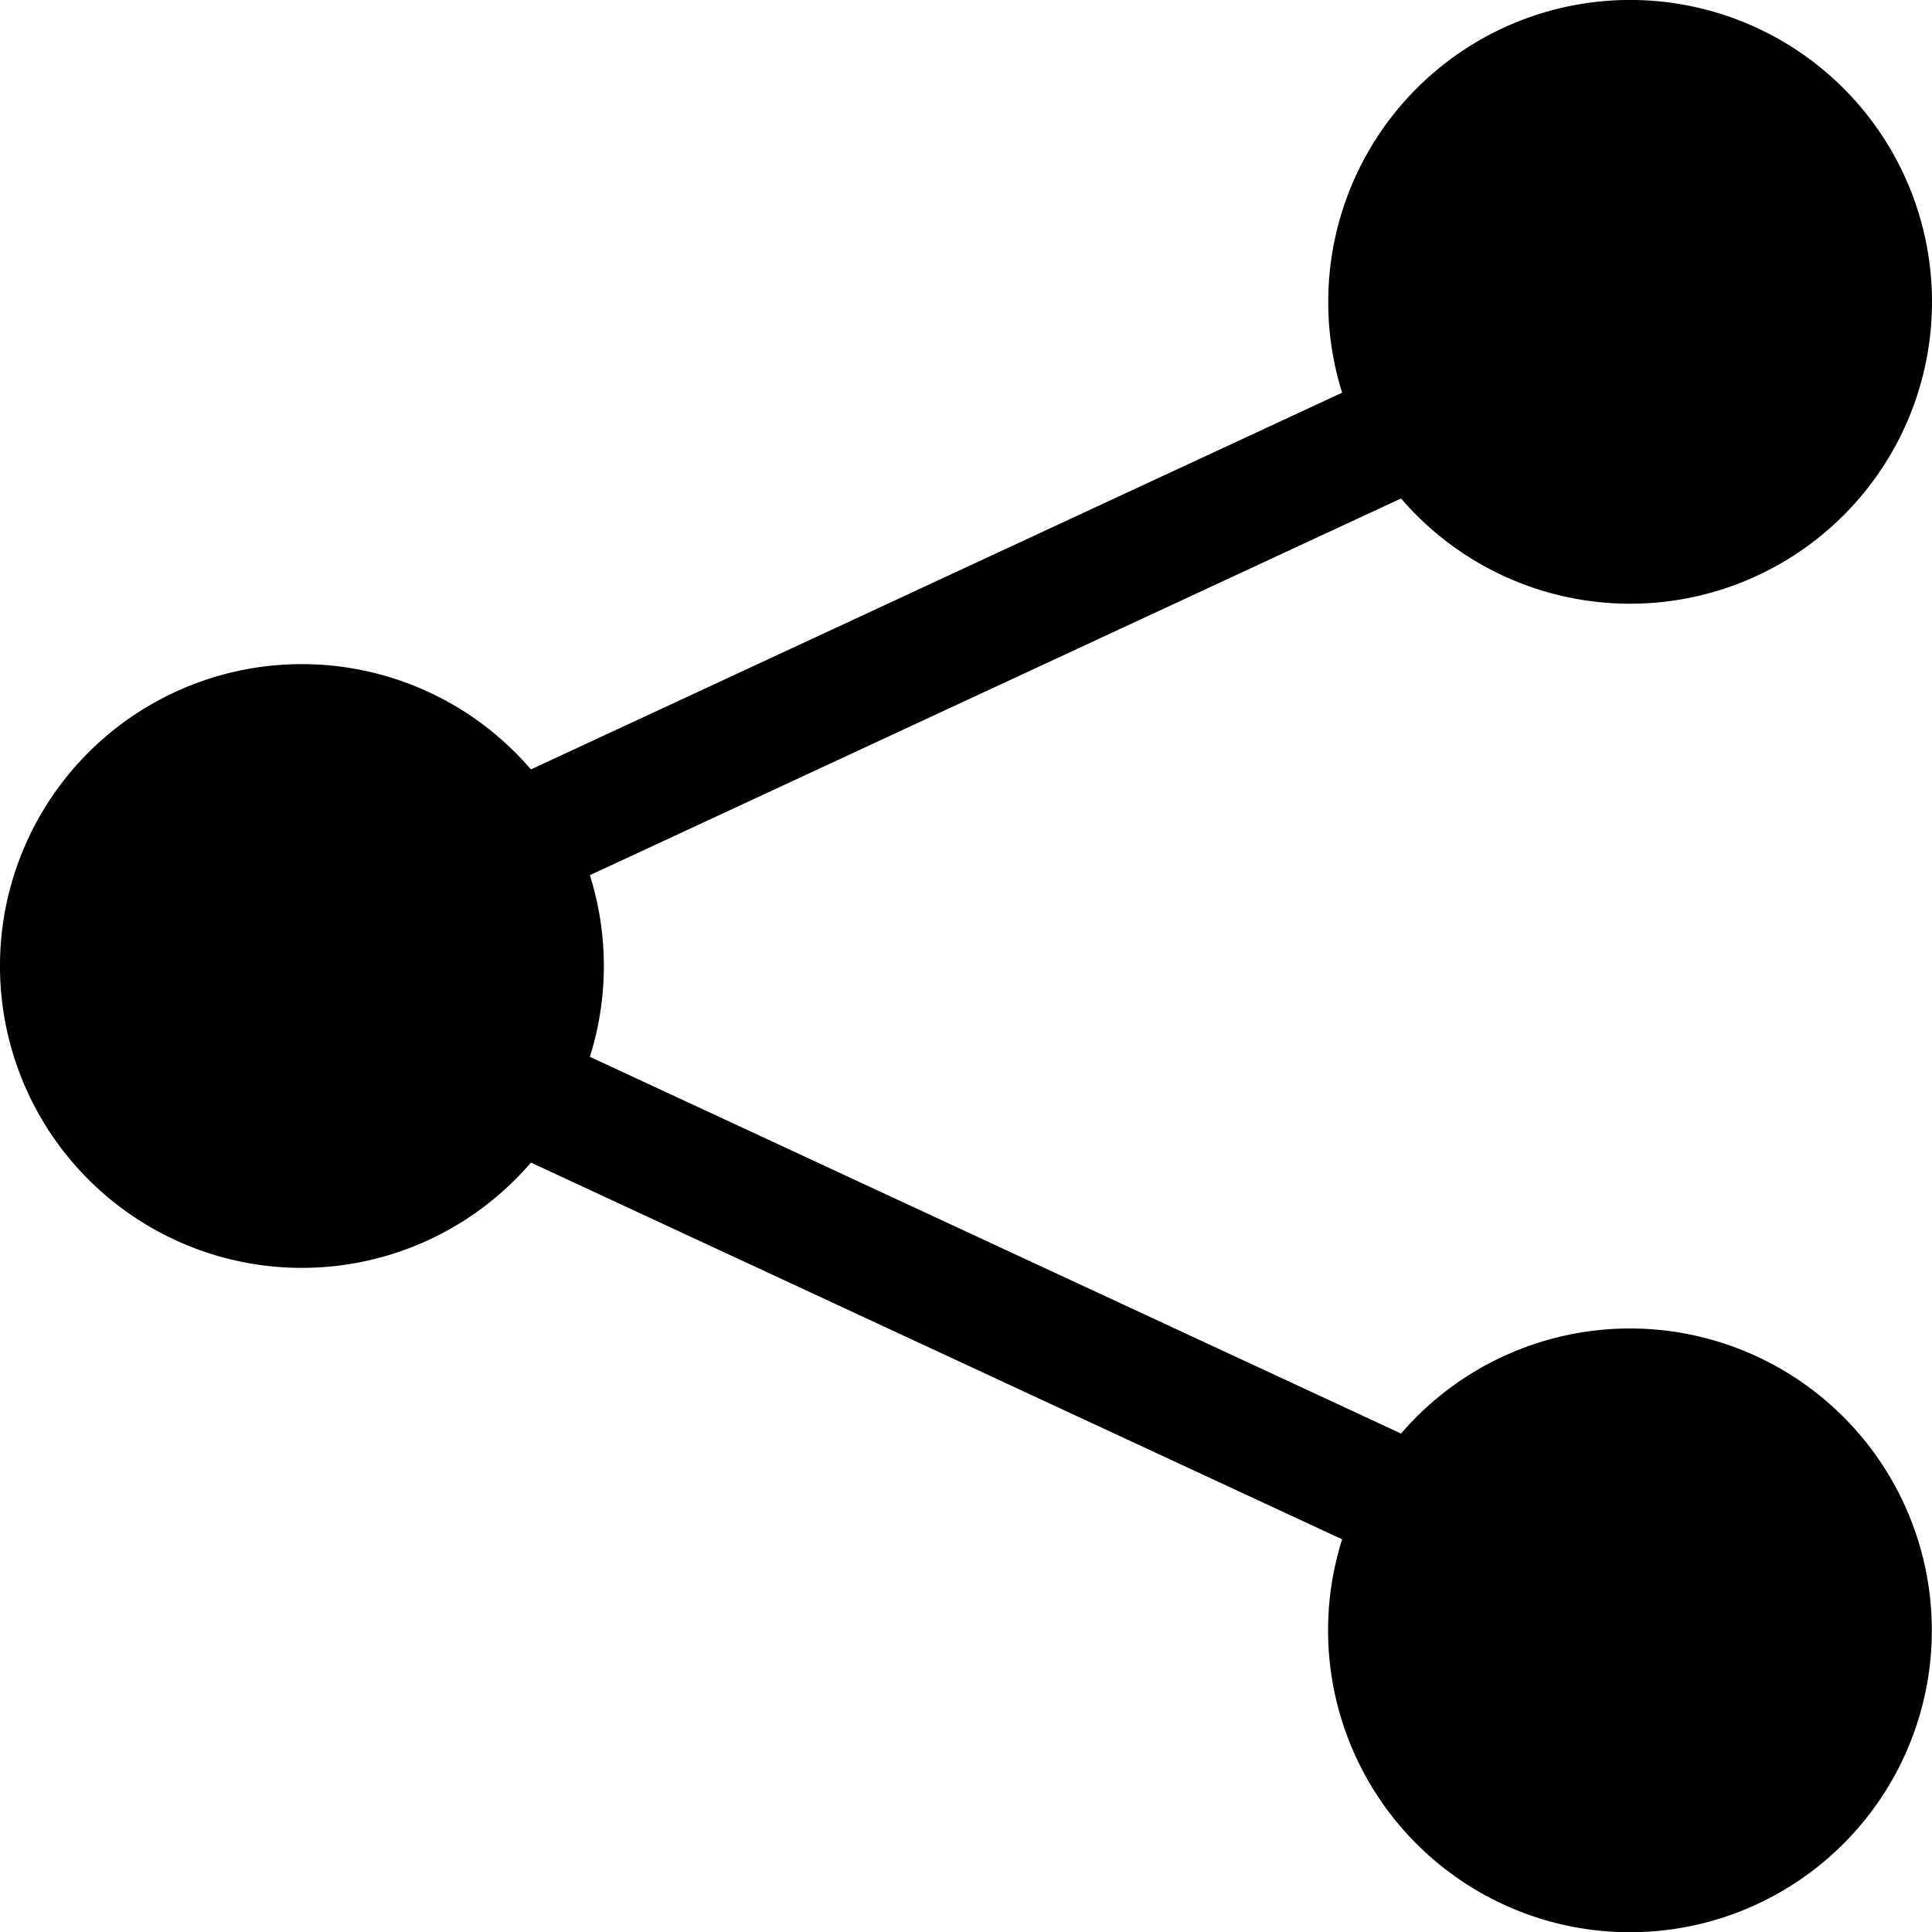 <svg
	xmlns="http://www.w3.org/2000/svg"
	width="16"
	height="16"
	fill="currentColor"
	class="bi bi-share-fill"
	viewBox="0 0 16 16"
>
	<path
		d="M11 2.5a2.5 2.5 0 1 1 .603 1.628l-6.718 3.12a2.499 2.499 0 0 1 0 1.504l6.718 3.12a2.5 2.5 0 1 1-.488.876l-6.718-3.12a2.5 2.5 0 1 1 0-3.256l6.718-3.12A2.5 2.5 0 0 1 11 2.5z"
	></path>
</svg>